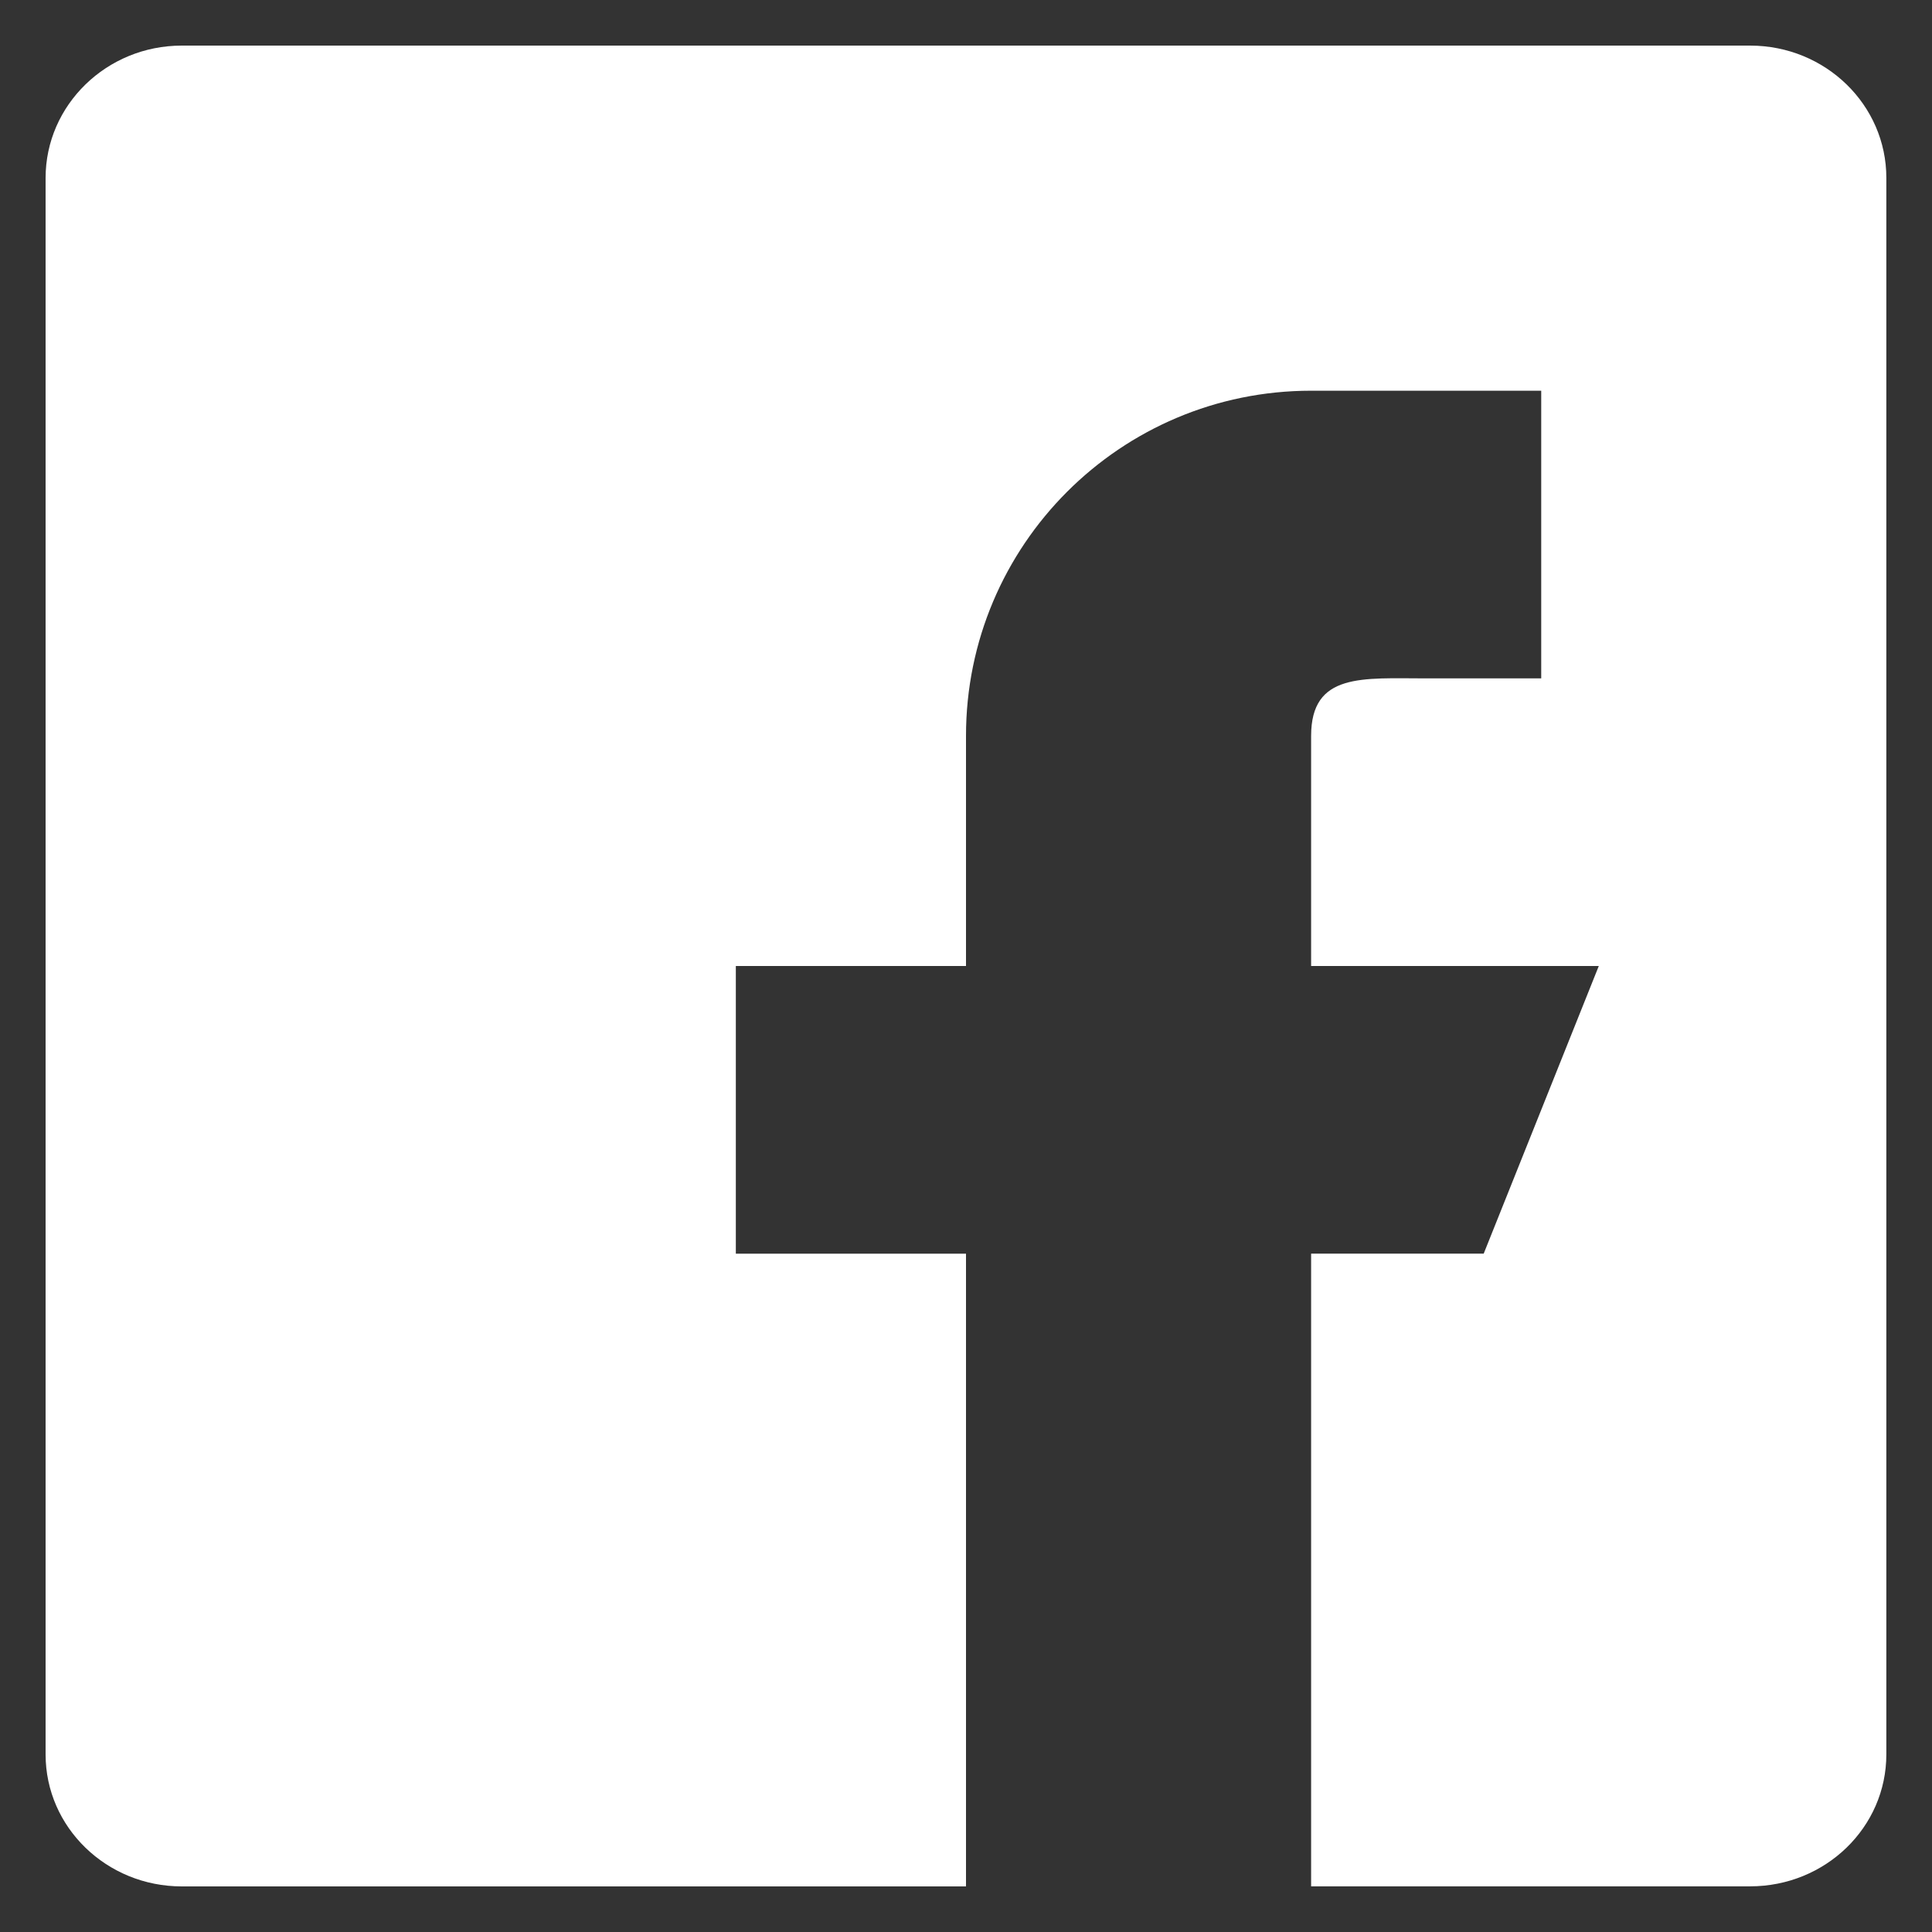 <?xml version="1.0" encoding="utf-8"?>
<!-- Generator: Adobe Illustrator 16.0.0, SVG Export Plug-In . SVG Version: 6.00 Build 0)  -->
<!DOCTYPE svg PUBLIC "-//W3C//DTD SVG 1.1//EN" "http://www.w3.org/Graphics/SVG/1.1/DTD/svg11.dtd">
<svg version="1.1" id="圖層_1" xmlns="http://www.w3.org/2000/svg" xmlns:xlink="http://www.w3.org/1999/xlink" x="0px" y="0px"
	 width="30px" height="30px" viewBox="18 2 30 30" enable-background="new 18 2 30 30" xml:space="preserve">
<rect x="18" y="2" width="30" height="30" fill="#333333" stroke="none"/>
<path fill="#FFFFFF" d="M45.176,2.708H20.822c-1.165,0-2.114,0.922-2.114,2.055v24.48c0,1.133,0.949,2.049,2.114,2.049H33v-9.825
	h-3.574V17H33v-3.573c0-2.961,2.399-5.36,5.359-5.36h3.573v4.467h-1.786c-0.986,0-1.787-0.093-1.787,0.893V17h4.467l-1.787,4.466
	h-2.68v9.825h6.816c1.171,0,2.116-0.916,2.116-2.049V4.763C47.292,3.63,46.347,2.708,45.176,2.708z"/>
</svg>
